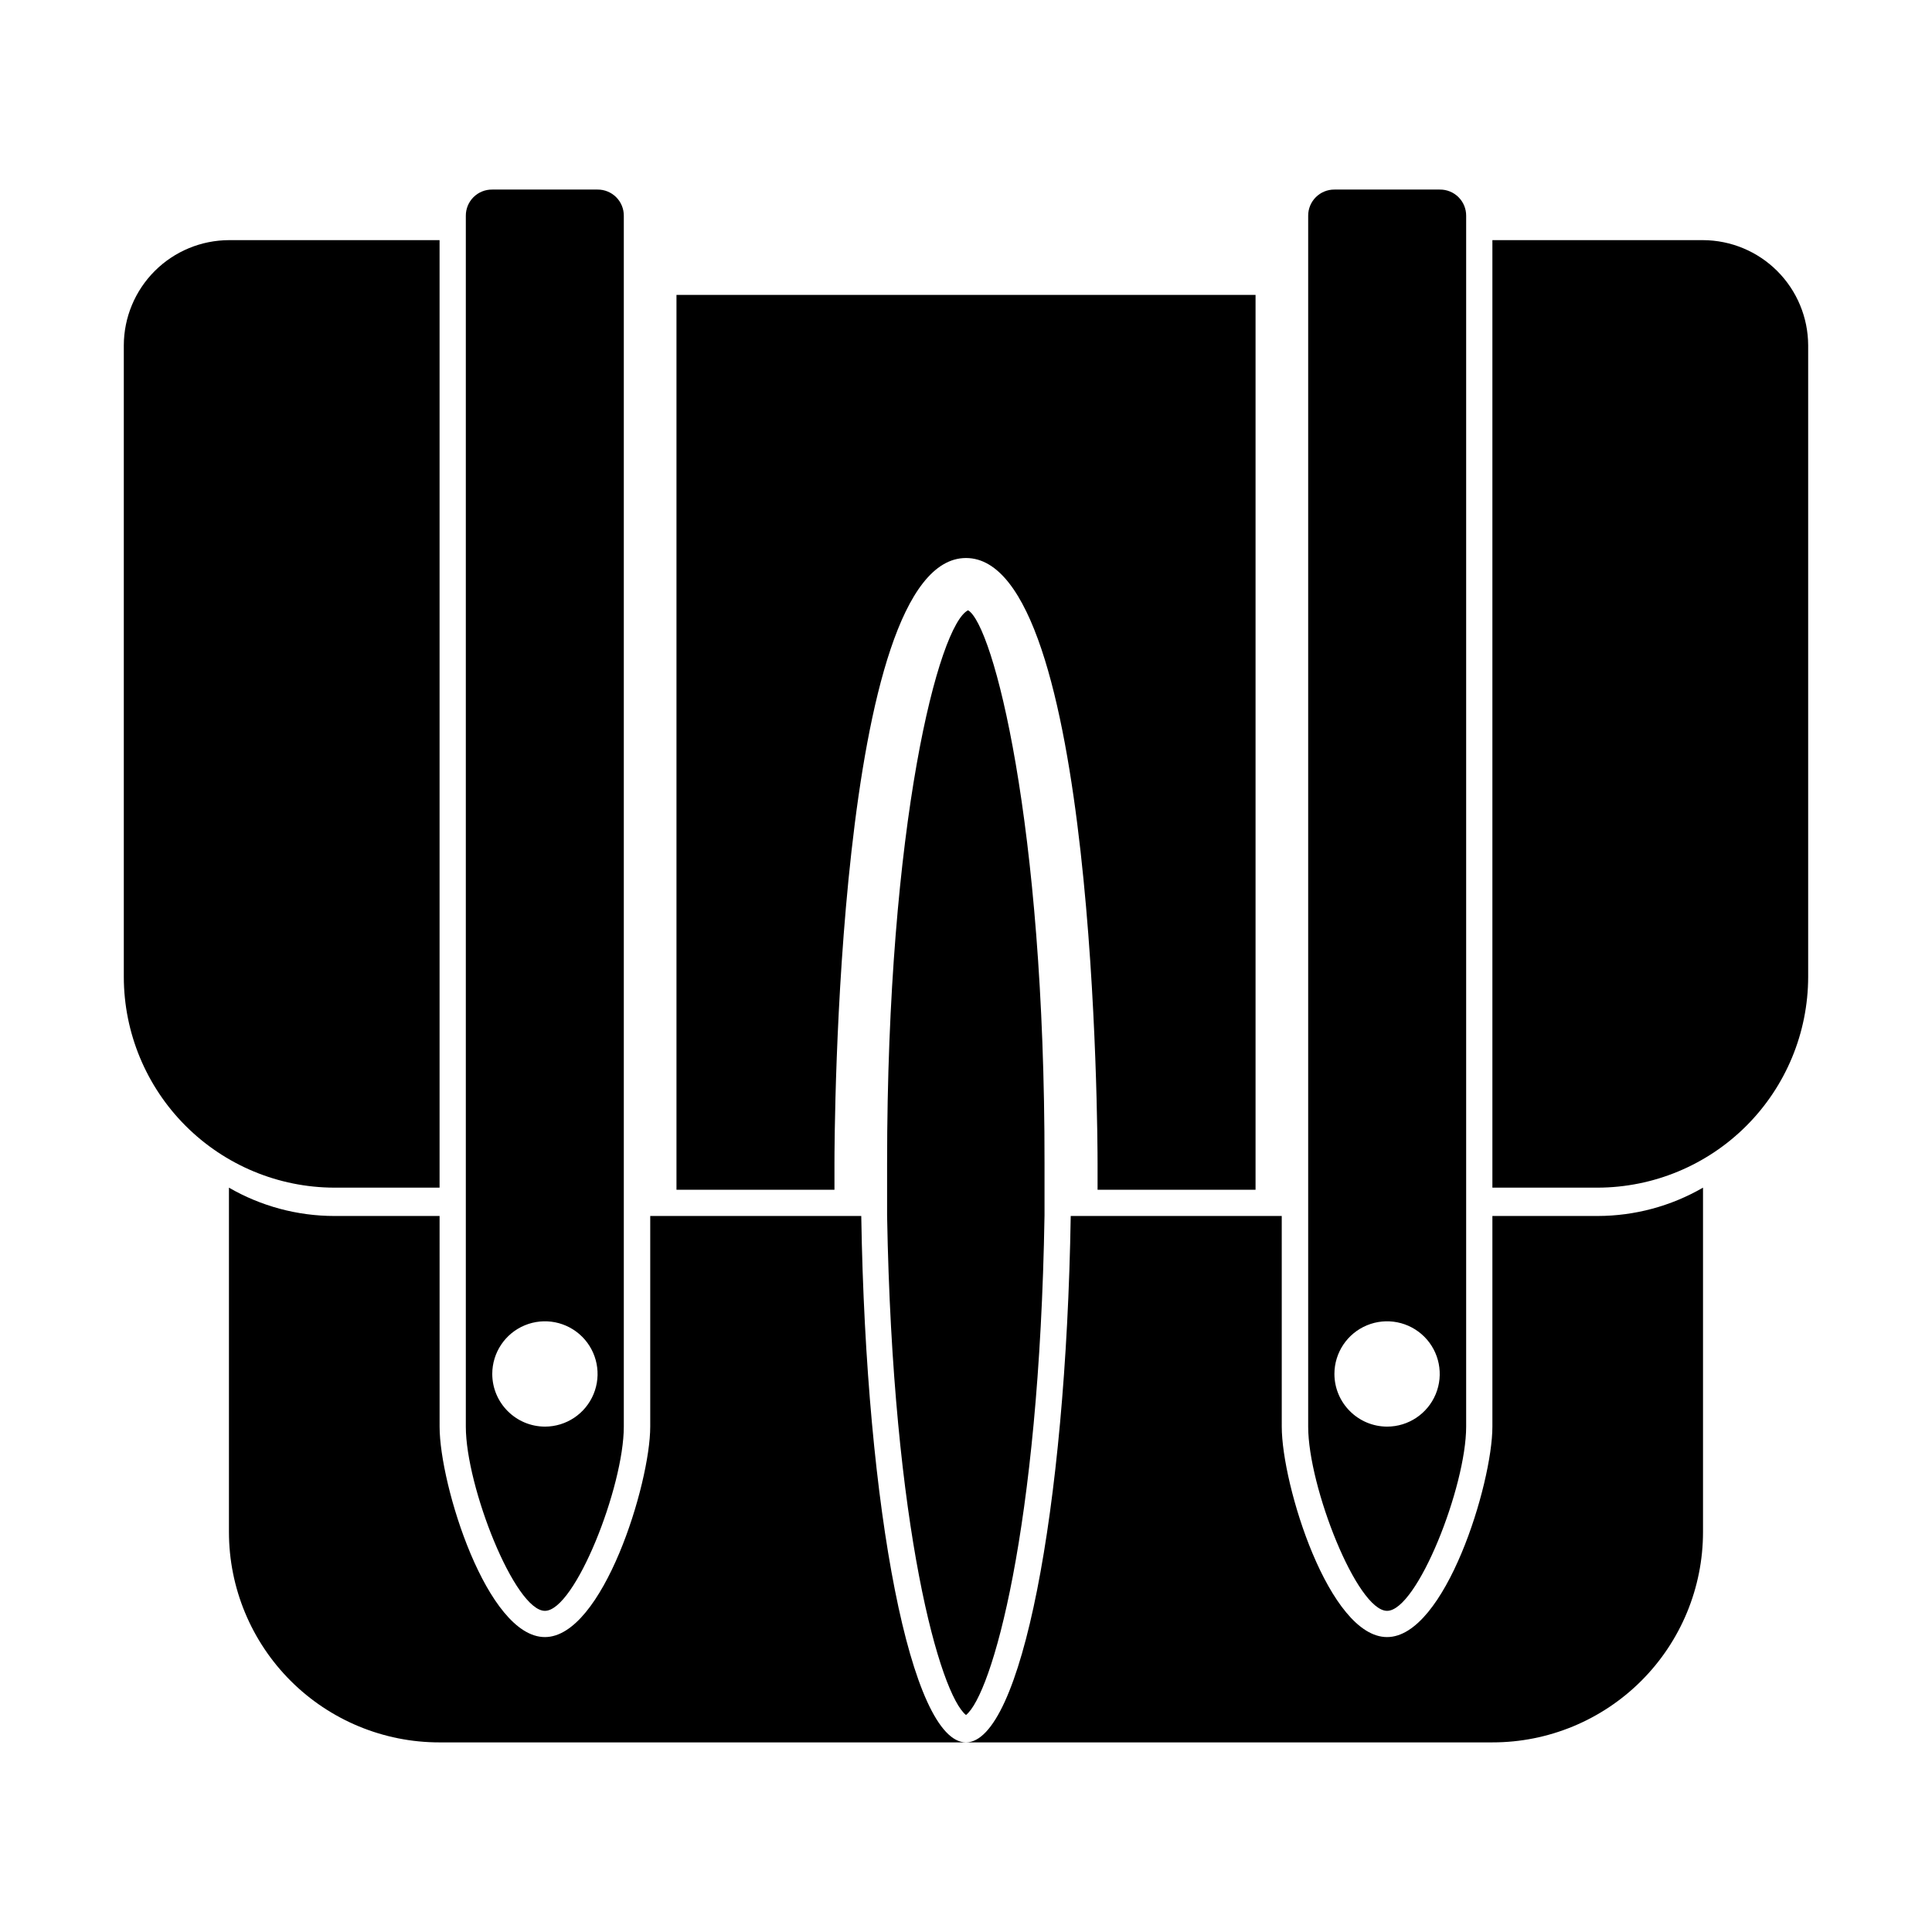 <?xml version="1.0" encoding="UTF-8"?>
<!-- Uploaded to: SVG Repo, www.svgrepo.com, Generator: SVG Repo Mixer Tools -->
<svg fill="#000000" width="800px" height="800px" version="1.1" viewBox="144 144 512 512" xmlns="http://www.w3.org/2000/svg">
 <g fill-rule="evenodd">
  <path d="m539.5 466.25v55.82c0 15.113-12.543 55.773-27.91 55.773s-27.91-40.305-27.91-55.773l-0.004-55.82h-55.922c-1.258 78.293-13.25 139.5-27.758 139.5h139.5c14.801 0.016 29-5.856 39.469-16.316s16.352-24.656 16.352-39.453v-91.242c-8.484 4.906-18.109 7.496-27.91 7.508z"/>
  <path d="m372.24 466.25h-55.922v55.82c0 15.113-12.594 55.773-27.91 55.773s-27.91-40.305-27.91-55.773l-0.004-55.82h-27.91c-9.801-0.012-19.426-2.602-27.91-7.508v91.242c0 14.797 5.883 28.992 16.352 39.453 10.473 10.461 24.668 16.332 39.469 16.316h139.51c-14.512 0-26.5-61.211-27.762-139.5z"/>
  <path d="m232.58 458.74h27.91v-251.1h-55.82c-7.383 0.027-14.453 2.969-19.672 8.188s-8.164 12.293-8.188 19.672v167.42c0.023 14.785 5.906 28.961 16.359 39.422 10.453 10.465 24.621 16.359 39.41 16.398z"/>
  <path d="m365.14 452.29c0-6.551 0.402-160.41 34.863-160.41s34.863 153.86 34.863 160.41v7.004h41.867v-237.14h-153.46v237.14h41.867z"/>
  <path d="m400.55 305.73c-7.707 3.828-21.461 56.074-21.461 146.56v13.855c1.461 83.531 14.156 127.01 20.91 132.35 6.75-5.34 19.445-48.82 20.809-132.45v-13.754c0.098-90.484-13.656-142.73-20.258-146.56z"/>
  <path d="m595.32 207.64h-55.82v251.1h27.91c14.789-0.039 28.957-5.934 39.41-16.398 10.453-10.461 16.336-24.637 16.363-39.422v-167.42c-0.027-7.379-2.973-14.453-8.191-19.672s-12.289-8.16-19.672-8.188z"/>
  <path d="m511.59 570.89c7.961 0 20.957-32.898 20.957-48.82v-320.88c0.016-1.855-0.723-3.641-2.039-4.949-1.316-1.309-3.106-2.031-4.965-2.004h-27.91c-1.848-0.012-3.625 0.715-4.93 2.023-1.309 1.305-2.035 3.082-2.023 4.93v320.88c0 15.922 12.949 48.82 20.91 48.82zm-13.957-62.773c0-5.644 3.398-10.734 8.613-12.895s11.219-0.965 15.211 3.023c3.992 3.992 5.184 9.996 3.023 15.211-2.16 5.215-7.246 8.613-12.891 8.613-7.699-0.027-13.93-6.258-13.957-13.953z"/>
  <path d="m288.41 570.89c7.961 0 20.906-32.898 20.906-48.82v-320.88c0.016-1.848-0.715-3.625-2.019-4.93-1.309-1.309-3.086-2.035-4.934-2.023h-27.91c-1.855-0.027-3.644 0.695-4.965 2.004-1.316 1.309-2.051 3.094-2.039 4.949v320.88c0 15.922 13 48.82 20.961 48.82zm-13.957-62.773c0-5.644 3.398-10.734 8.613-12.895s11.219-0.965 15.211 3.023c3.992 3.992 5.184 9.996 3.023 15.211-2.16 5.215-7.246 8.613-12.891 8.613-7.699-0.027-13.93-6.258-13.957-13.953z"/>
 </g>
</svg>